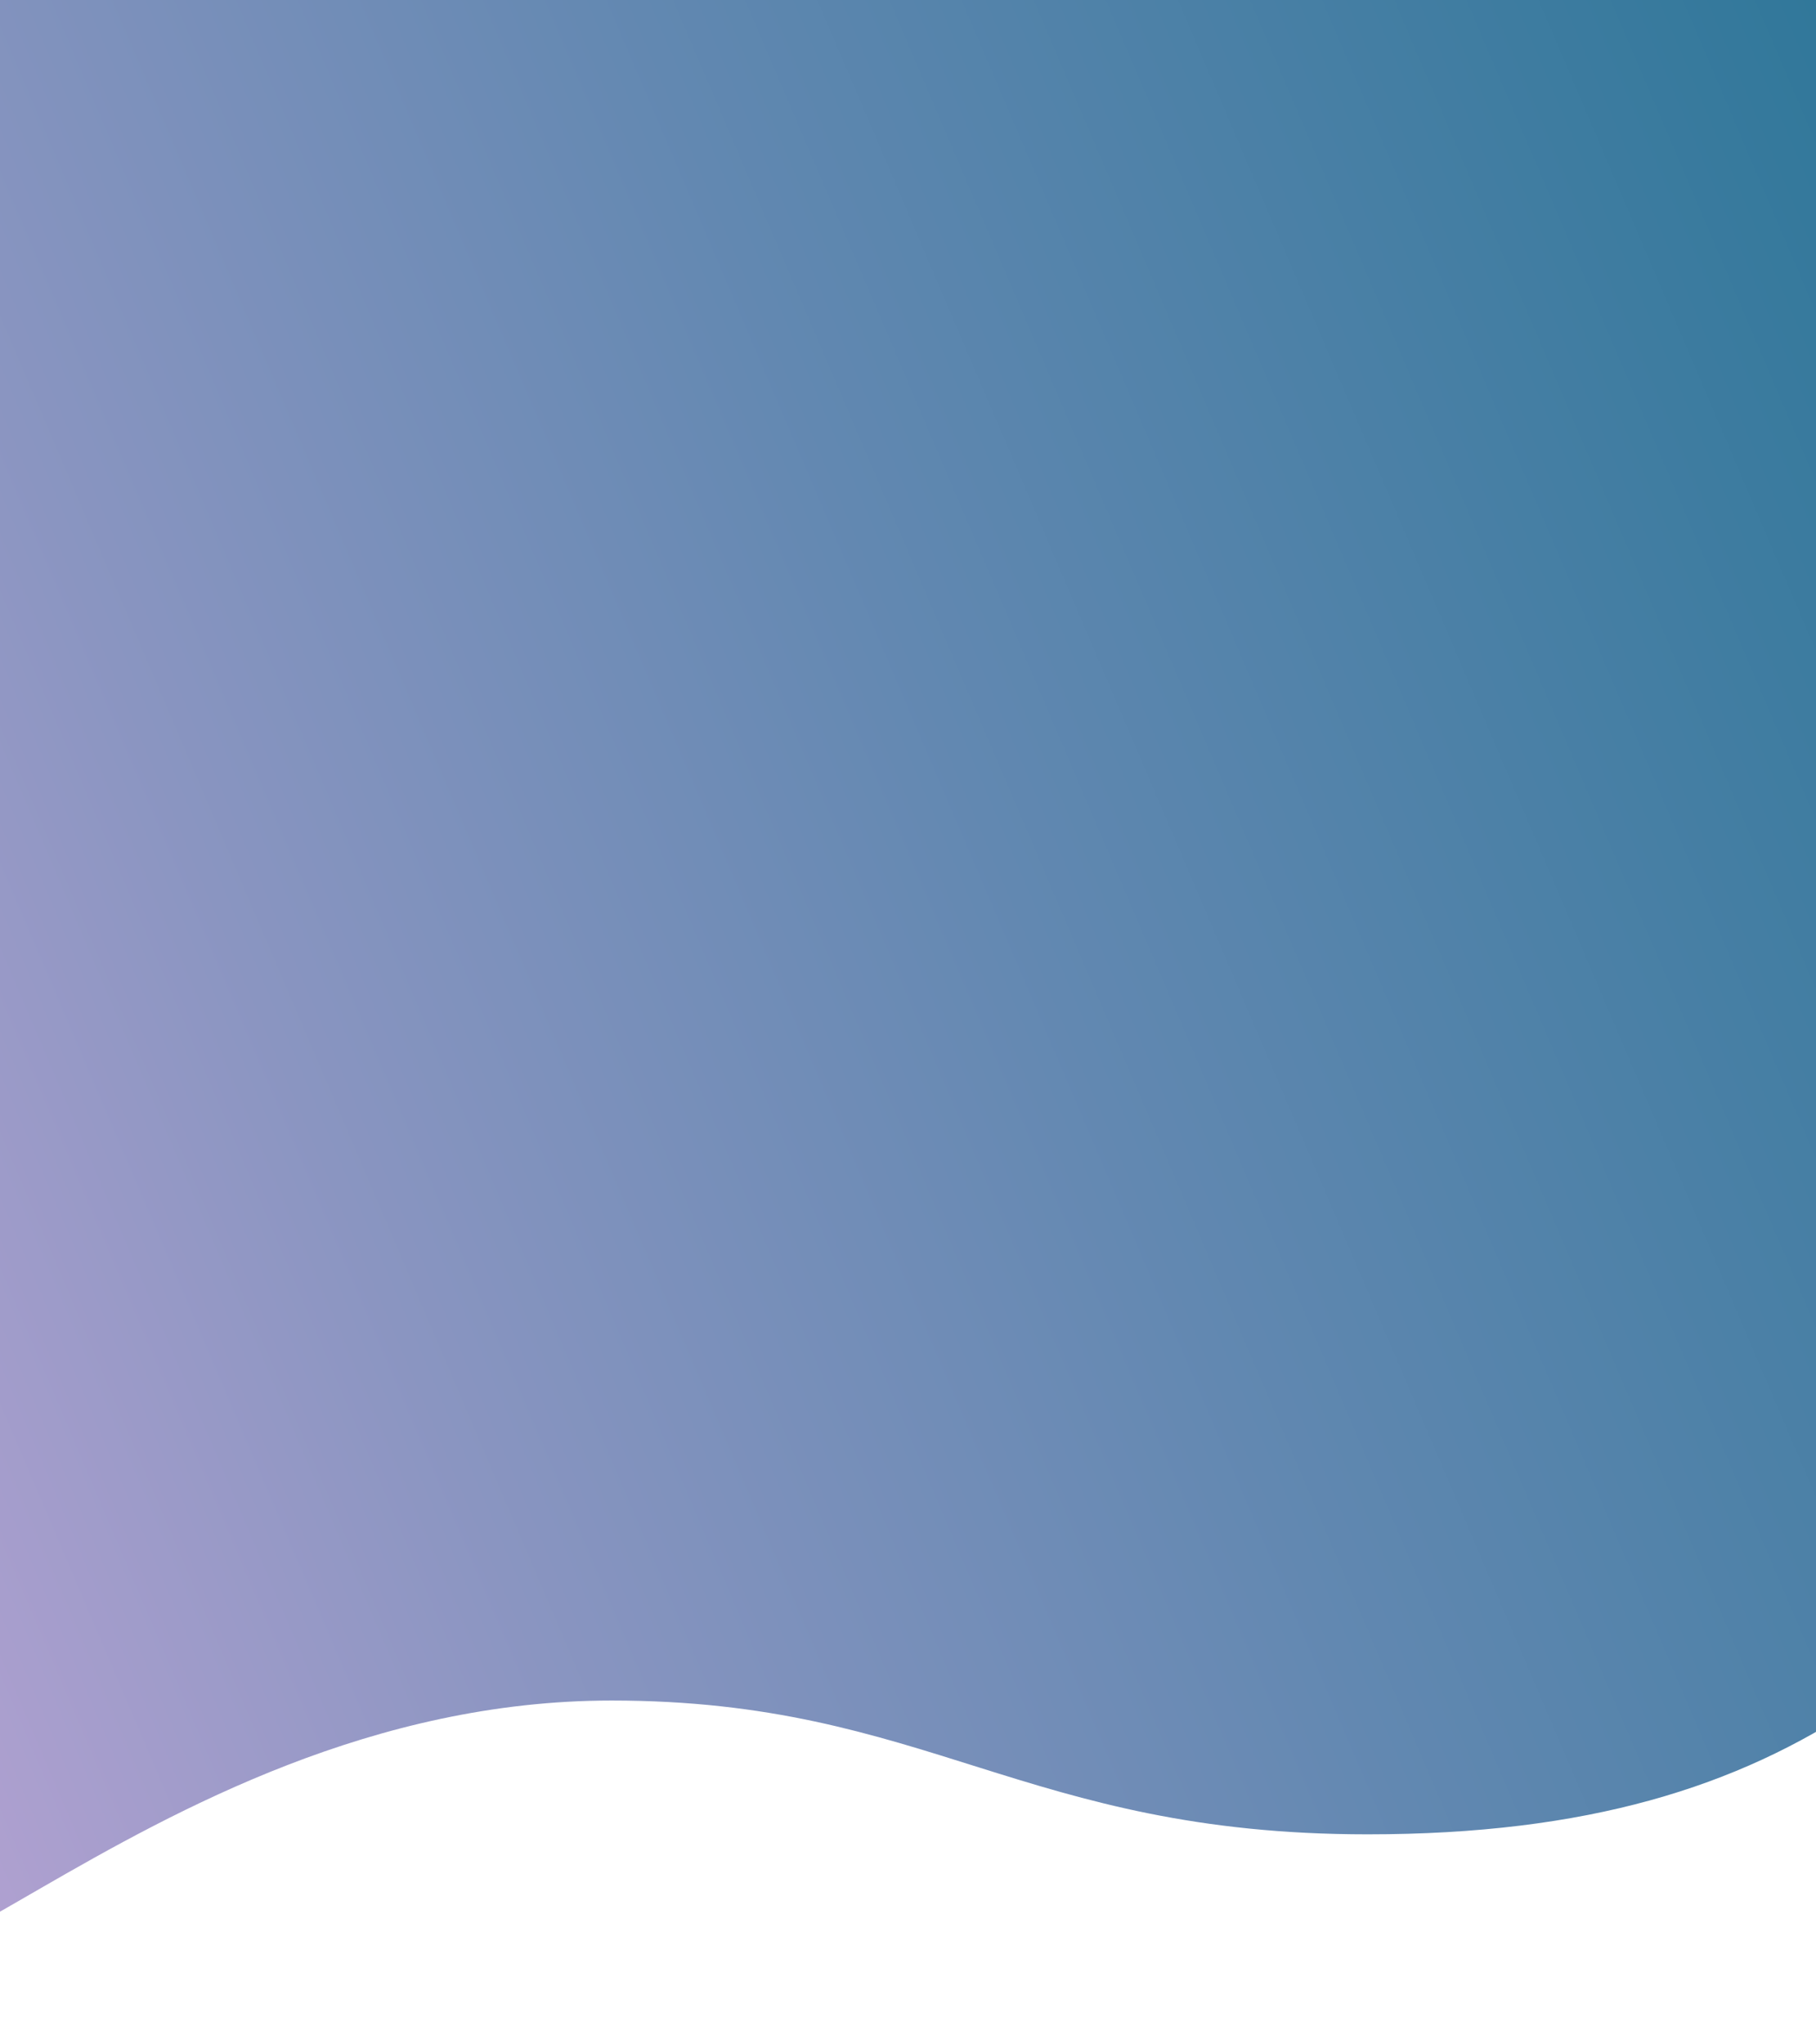 <?xml version="1.0" encoding="UTF-8"?> <!-- Generator: Adobe Illustrator 23.0.2, SVG Export Plug-In . SVG Version: 6.00 Build 0) --> <svg xmlns="http://www.w3.org/2000/svg" xmlns:xlink="http://www.w3.org/1999/xlink" id="Layer_1" x="0px" y="0px" viewBox="0 0 1440 1620.7" style="enable-background:new 0 0 1440 1620.7;" xml:space="preserve"> <style type="text/css"> .st0{fill:url(#SVGID_1_);} .st1{fill:url(#SVGID_2_);} </style> <linearGradient id="SVGID_1_" gradientUnits="userSpaceOnUse" x1="-832.606" y1="368.127" x2="1742.13" y2="1465.542" gradientTransform="matrix(1 0 0 -1 0 1620)"> <stop offset="0" style="stop-color:#E2B0E5"></stop> <stop offset="0.406" style="stop-color:#8A95C1"></stop> <stop offset="0.615" style="stop-color:#6288B1"></stop> <stop offset="0.991" style="stop-color:#267495"></stop> <stop offset="1" style="stop-color:#247394"></stop> </linearGradient> <path class="st0" d="M1740.9,1077.2c-180.1,227.5-308.3,377.4-656.4,377.4c-273.1,0-349-106.1-599.5-106.1 c-378.3,0-622.5,346.2-622.5,153.9C-104.2,1195.9-96.6,168.1-44.7,0c110.3-357.7,415.6-418.1,1565-250.4L1740.9,1077.2z"></path> <linearGradient id="SVGID_2_" gradientUnits="userSpaceOnUse" x1="2078.834" y1="1202.767" x2="2366.278" y2="1020.505" gradientTransform="matrix(1 0 0 -1 0 1620)"> <stop offset="0" style="stop-color:#247394"></stop> <stop offset="9.641590e-03" style="stop-color:#267495"></stop> <stop offset="0.411" style="stop-color:#6288B1"></stop> <stop offset="0.611" style="stop-color:#8A95C1"></stop> <stop offset="1" style="stop-color:#E2B0E5"></stop> </linearGradient> <rect x="2079.5" y="383.4" class="st1" width="278.5" height="245.1"></rect> </svg> 